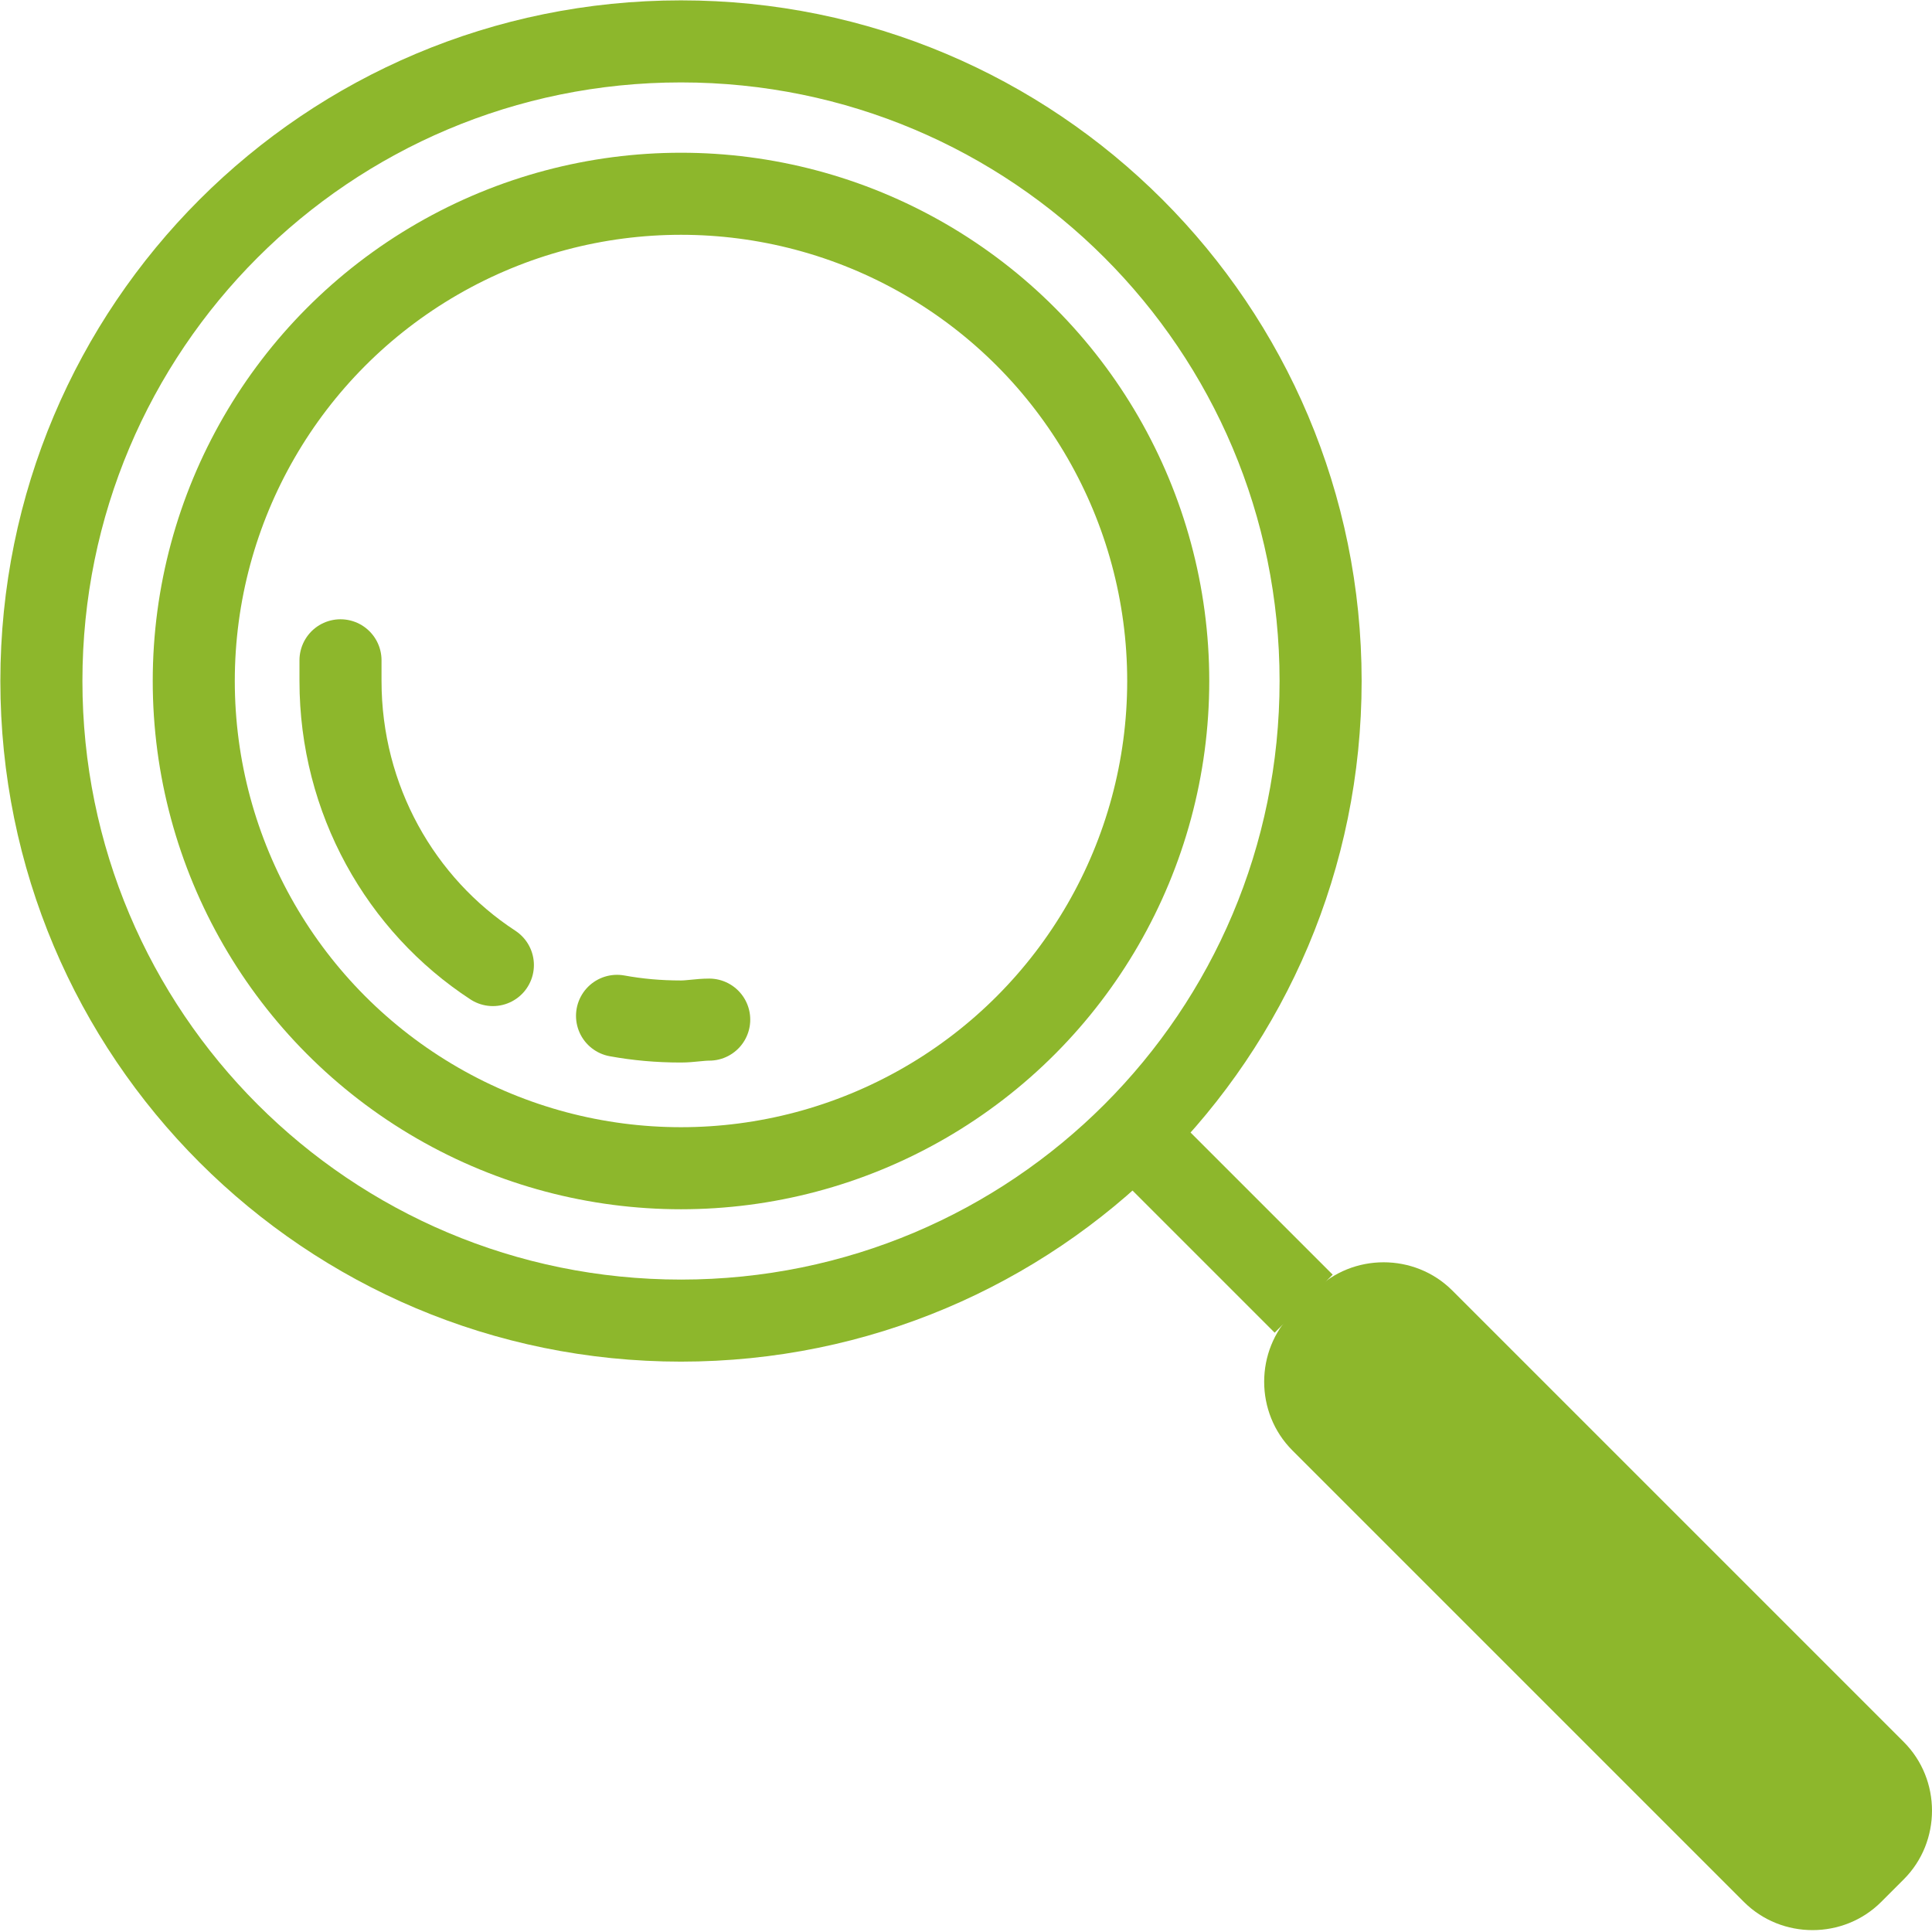 <?xml version="1.0" encoding="utf-8"?>
<!-- Generator: Adobe Illustrator 21.1.0, SVG Export Plug-In . SVG Version: 6.00 Build 0)  -->
<svg version="1.1" id="Слой_1" xmlns="http://www.w3.org/2000/svg" xmlns:xlink="http://www.w3.org/1999/xlink" x="0px" y="0px"
	 viewBox="0 0 102.7 102.7" style="enable-background:new 0 0 102.7 102.7;" xml:space="preserve">
<style type="text/css">
	.st0{fill:none;stroke:#8DB72C;stroke-width:4.362;stroke-miterlimit:10;}
	.st1{fill:none;stroke:#8DB72C;stroke-width:4.362;stroke-linecap:round;stroke-linejoin:round;stroke-miterlimit:10;}
	.st2{fill:#8DB72C;}
</style>
<g>
	<path class="st0" d="M70.2,36.2c0,18.8-15.2,34-34,34c-18.8,0-34-15.2-34-34c0-18.8,15.2-34,34-34C55,2.2,70.2,17.4,70.2,36.2z"/>
	<circle class="st0" cx="36.2" cy="36.2" r="25.9"/>
	<path class="st1" d="M26.2,51.3c-4.9-3.2-8.1-8.8-8.1-15.1c0-0.4,0-0.8,0-1.1"/>
	<path class="st1" d="M37.7,54.2c-0.5,0-1,0.1-1.5,0.1c-1.2,0-2.3-0.1-3.4-0.3"/>
	<line class="st0" x1="60.3" y1="60.3" x2="69.3" y2="69.3"/>
	<path class="st2" d="M101.2,92.6c2,2,2,5.3,0,7.3l-1.2,1.2c-2,2-5.3,2-7.3,0l-24-24c-2-2-2-5.3,0-7.3l1.2-1.2c2-2,5.3-2,7.3,0
		L101.2,92.6z"/>
</g>
</svg>
